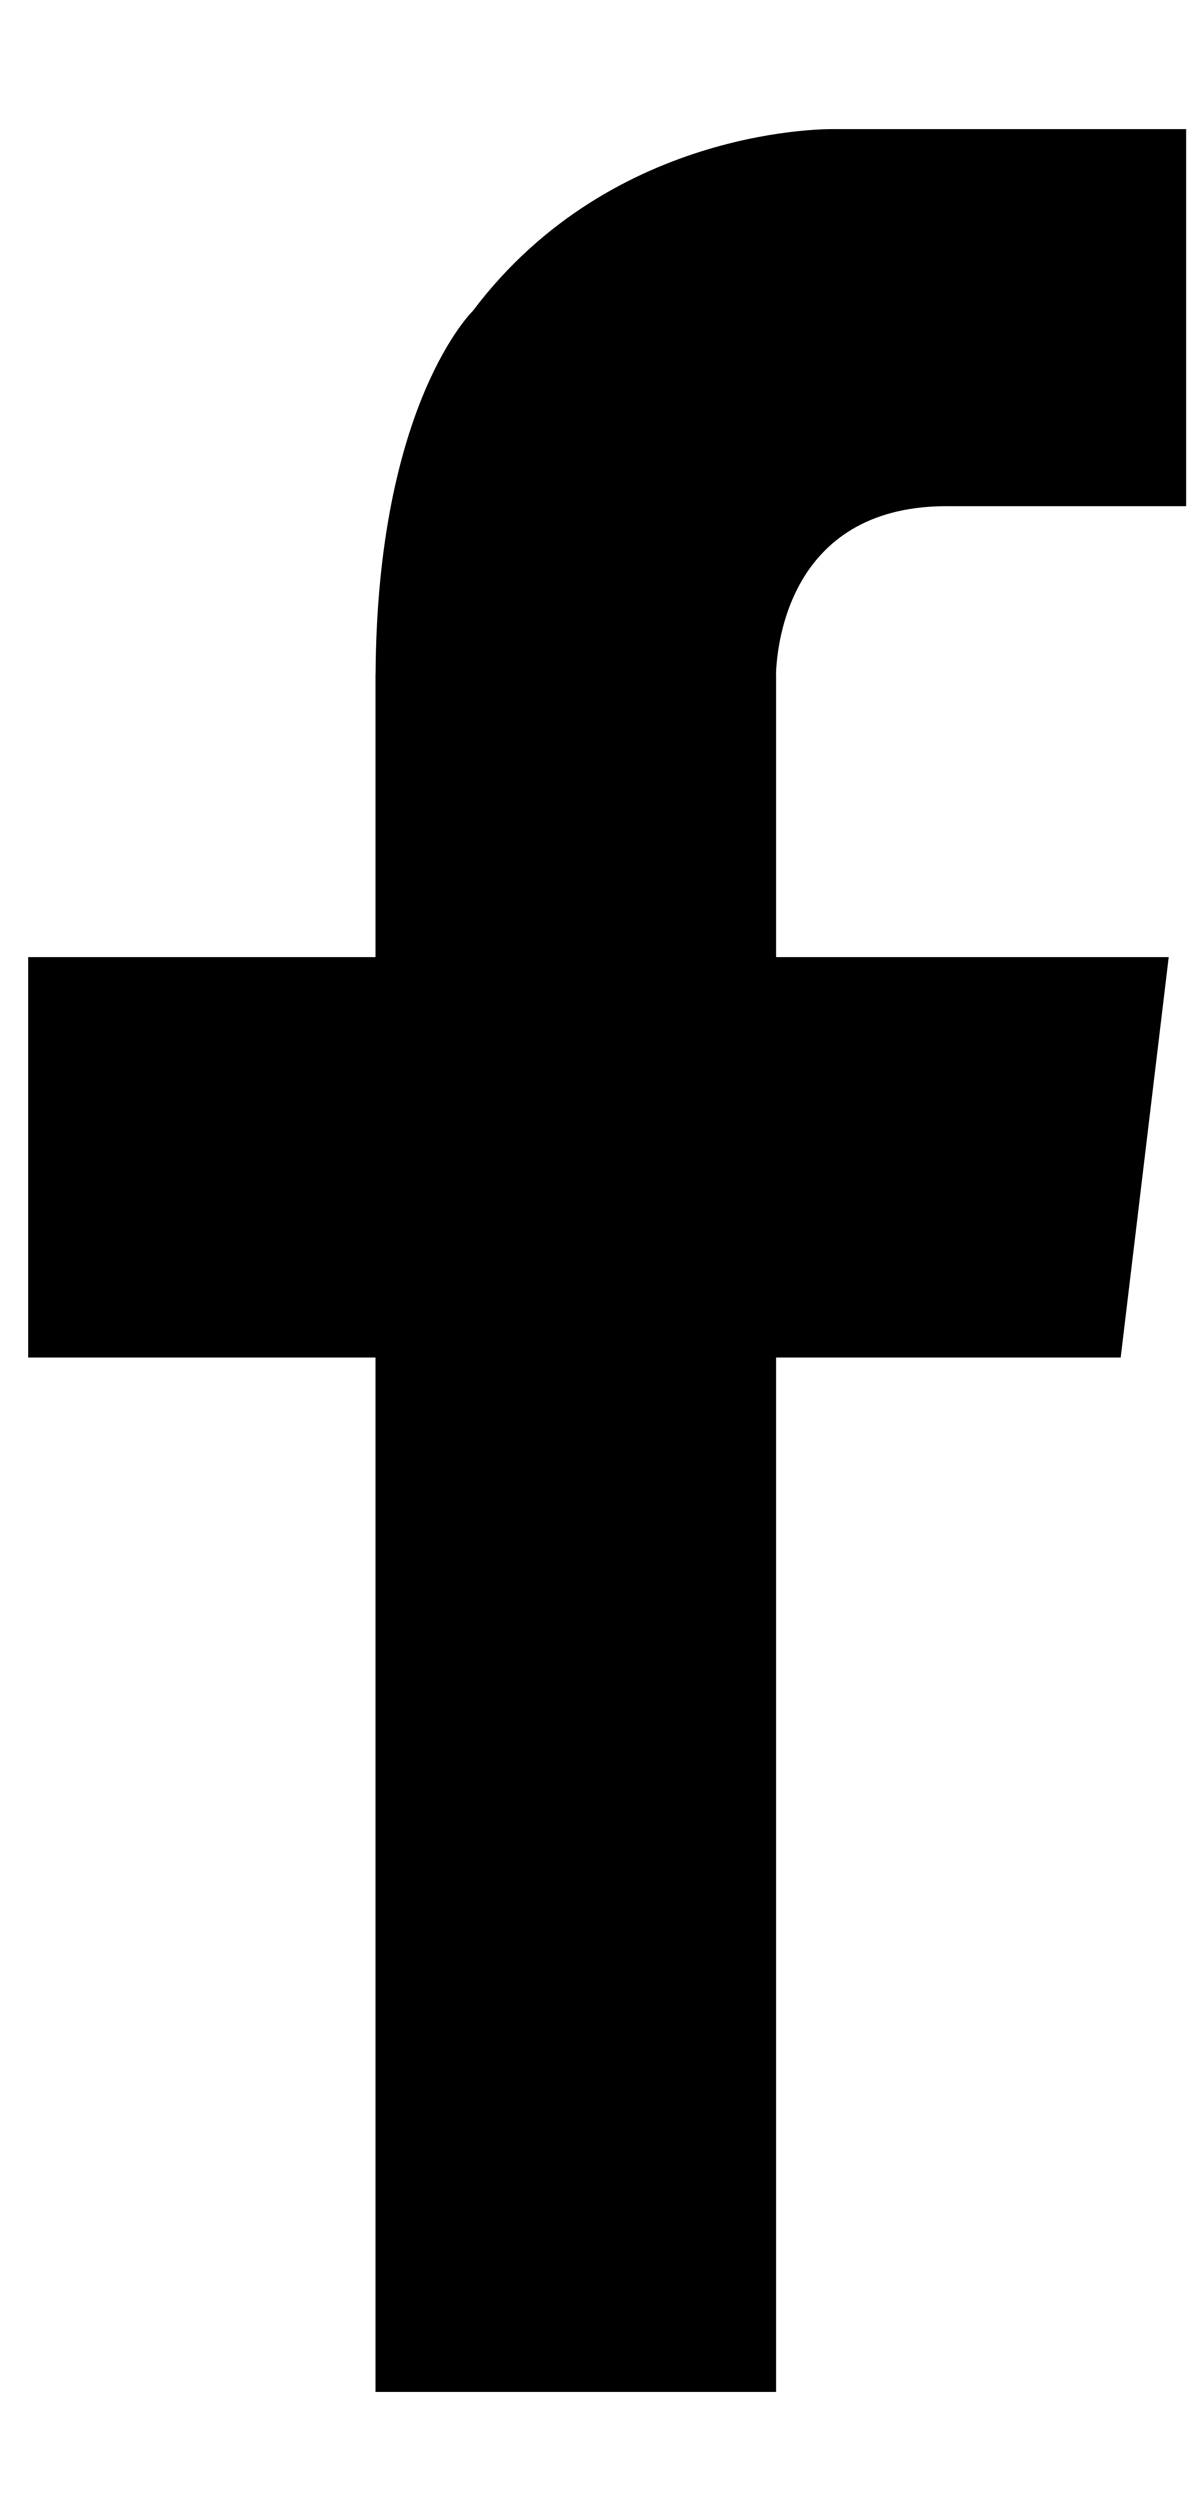 <?xml version="1.0" encoding="UTF-8" standalone="no"?> <svg xmlns="http://www.w3.org/2000/svg" xmlns:xlink="http://www.w3.org/1999/xlink" xmlns:serif="http://www.serif.com/" width="11px" height="23px" version="1.1" xml:space="preserve" style="fill-rule:evenodd;clip-rule:evenodd;stroke-linejoin:round;stroke-miterlimit:2;"> <g transform="matrix(1,0,0,1,-1661,-145)"> <g transform="matrix(1,0,0,0.8,0,0)"> <g transform="matrix(0.133,0,0,0.17,1669.76,204.355)"> <path d="M0,-101.671L16.229,-101.671L16.229,-127.179L-8.092,-127.179C-8.092,-127.179 -23.382,-127.558 -33.131,-114.889C-33.131,-114.889 -39.77,-108.629 -39.871,-90.3L-39.876,-90.3L-39.876,-71.169L-63.914,-71.169L-63.914,-44.084L-39.876,-44.084L-39.876,25.887L-12.151,25.887L-12.151,-44.084L11.699,-44.084L15.023,-71.169L-12.151,-71.169L-12.151,-90.3L-12.158,-90.3C-12.091,-92.437 -11.14,-101.863 0,-101.671Z" style="fill-rule:nonzero;"></path> </g> </g> </g> </svg> 